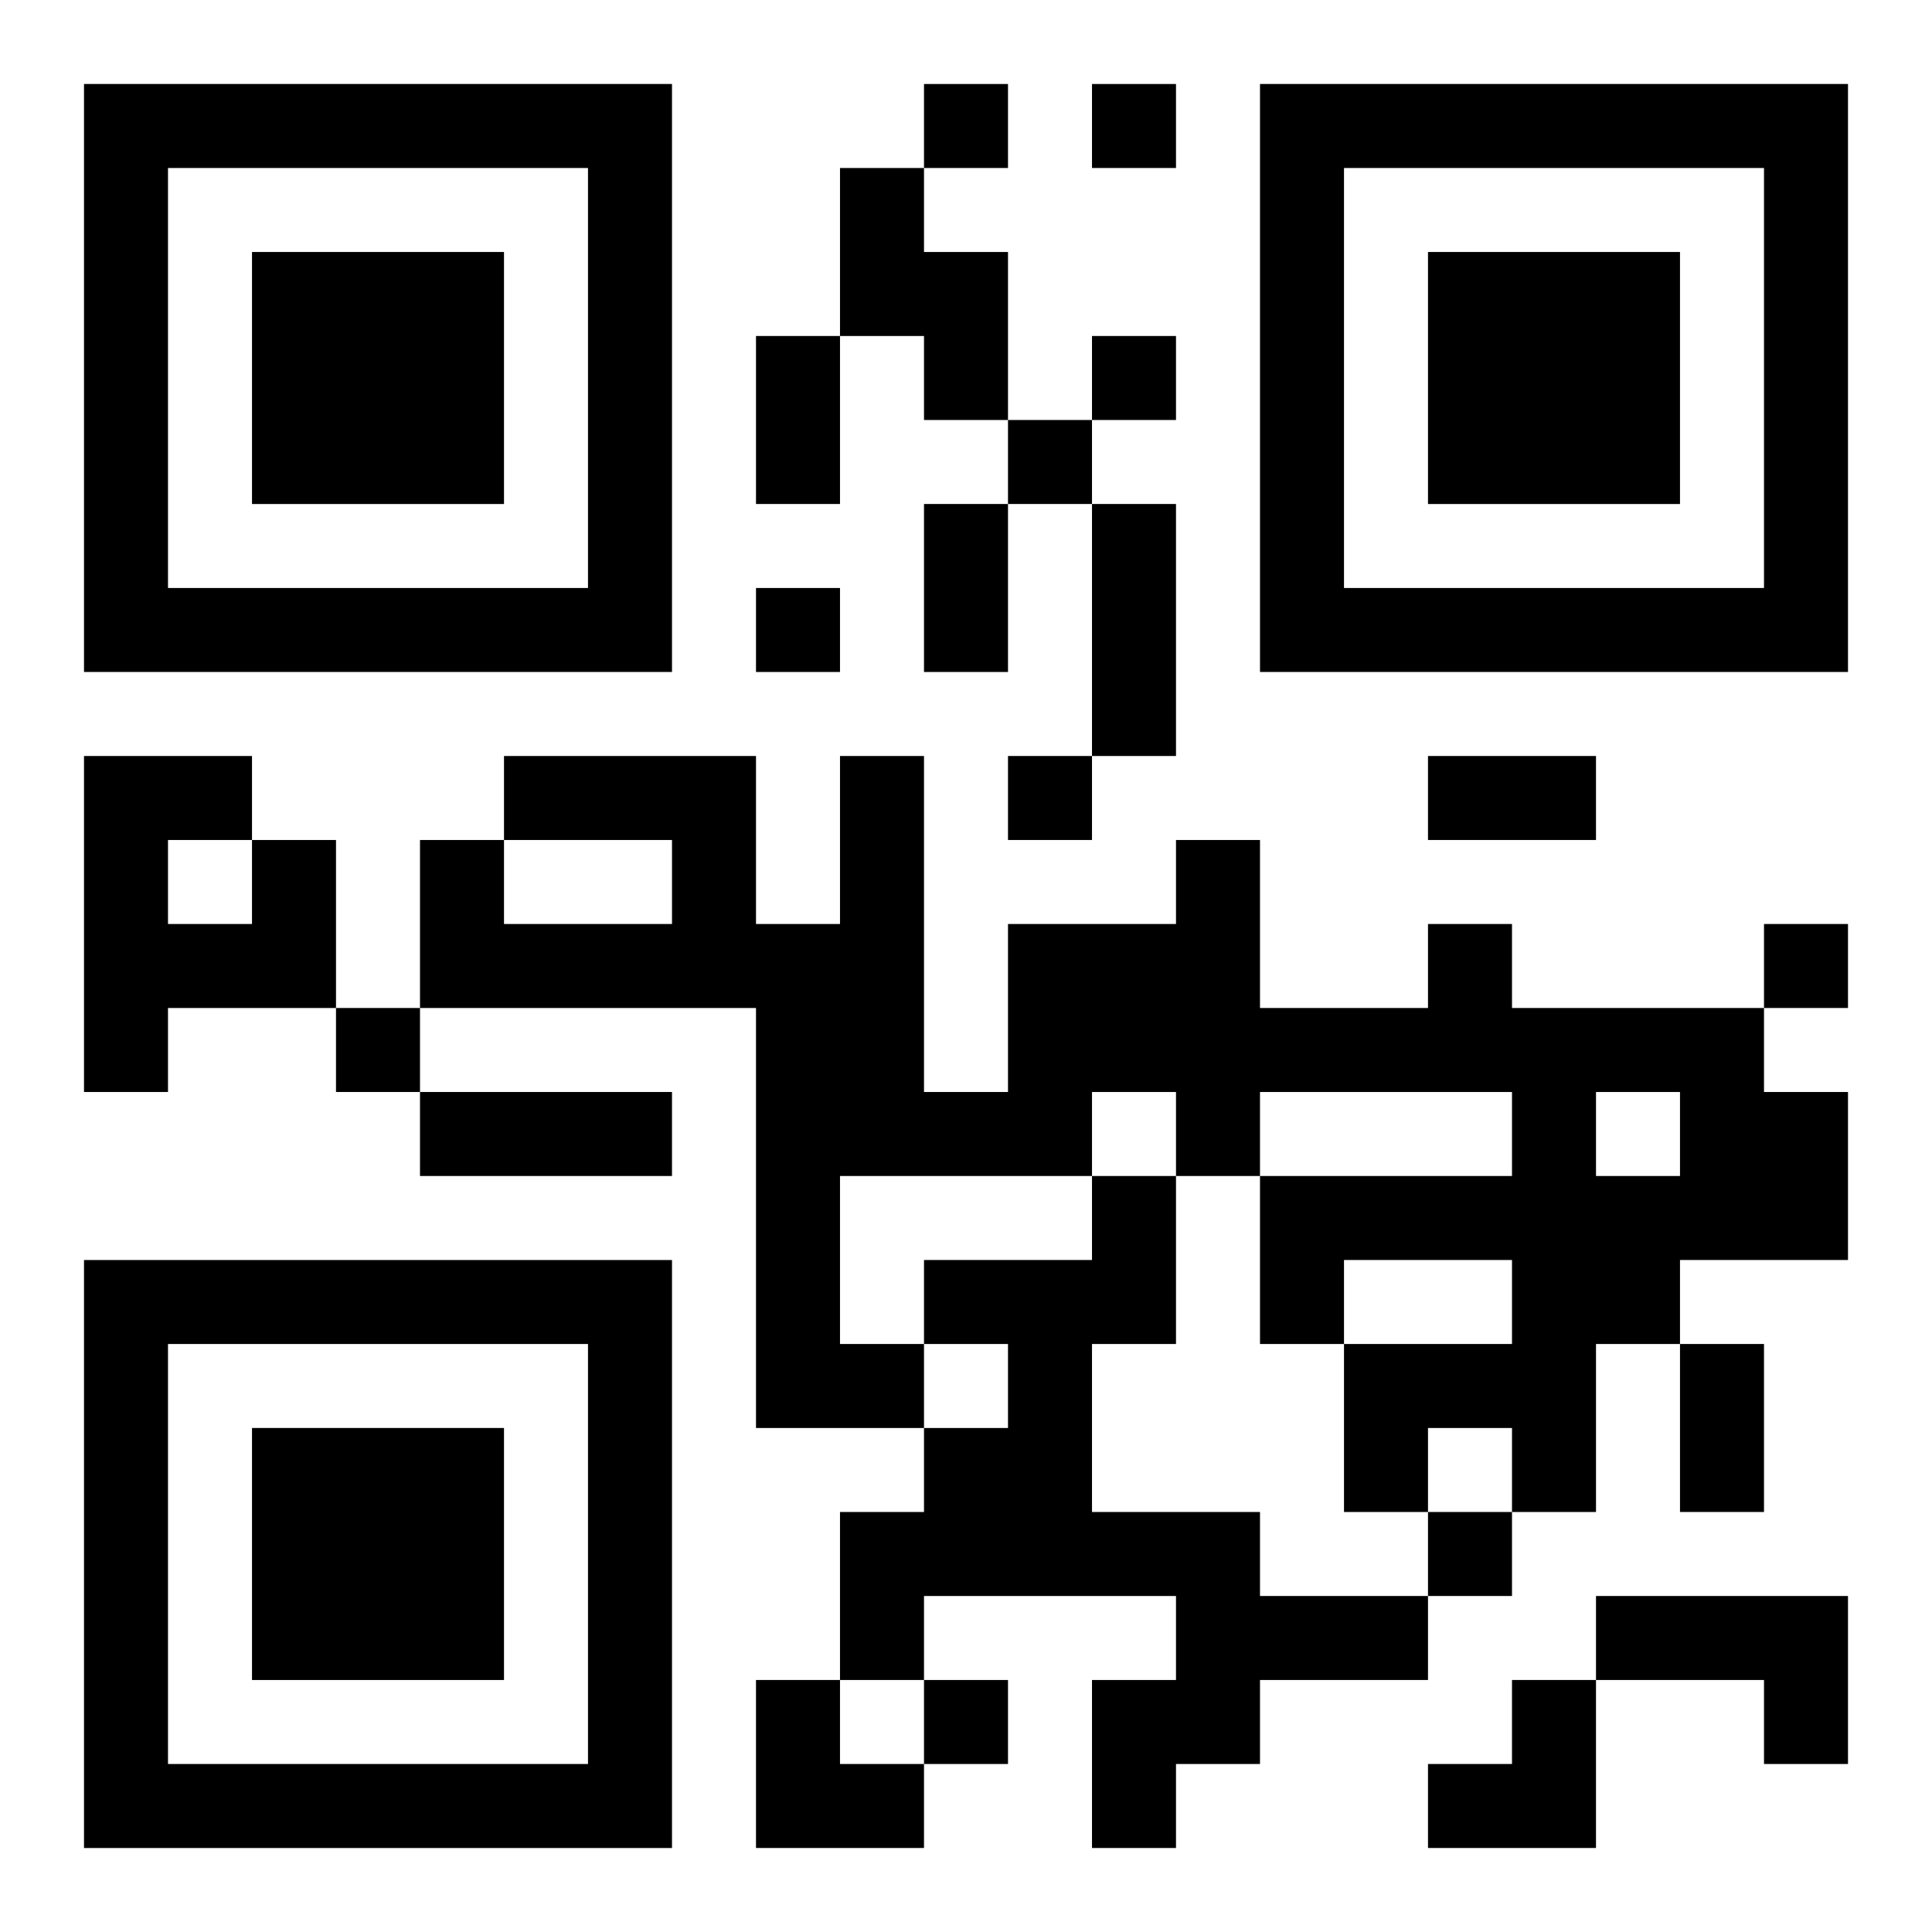 <?xml version="1.0" encoding="UTF-8"?>
<svg width="250" height="250" baseProfile="full" version="1.1" viewBox="-1 -1 23 23" xmlns="http://www.w3.org/2000/svg" xmlns:xlink="http://www.w3.org/1999/xlink"><symbol id="a"><path d="m0 7v7h7v-7h-7zm1 1h5v5h-5v-5zm1 1v3h3v-3h-3z"/></symbol><use y="-7" xlink:href="#a"/><use y="7" xlink:href="#a"/><use x="14" y="-7" xlink:href="#a"/><path d="m9 1h1v1h1v2h-1v-1h-1v-2m-7 8h1v2h-2v1h-1v-4h2v1m-1 0v1h1v-1h-1m15 1h1v1h3v1h1v2h-2v1h-1v2h-1v-1h-1v1h-1v-2h2v-1h-2v1h-1v-2h3v-1h-3v1h-1v-1h-1v1h-3v2h1v1h-2v-5h-4v-2h1v1h2v-1h-2v-1h3v2h1v-2h1v4h1v-2h2v-1h1v2h2v-1m2 2v1h1v-1h-1m-6 1h1v2h-1v2h2v1h2v1h-2v1h-1v1h-1v-2h1v-1h-3v1h-1v-2h1v-1h1v-1h-1v-1h2v-1m6 5h3v2h-1v-1h-2v-1m-8-18v1h1v-1h-1m2 0v1h1v-1h-1m0 3v1h1v-1h-1m-1 1v1h1v-1h-1m-3 2v1h1v-1h-1m3 2v1h1v-1h-1m9 2v1h1v-1h-1m-17 1v1h1v-1h-1m13 6v1h1v-1h-1m-6 2v1h1v-1h-1m-2-16h1v2h-1v-2m2 2h1v2h-1v-2m2 0h1v3h-1v-3m4 3h2v1h-2v-1m-12 4h3v1h-3v-1m15 3h1v2h-1v-2m-11 4h1v1h1v1h-2zm8 0m1 0h1v2h-2v-1h1z"/></svg>
